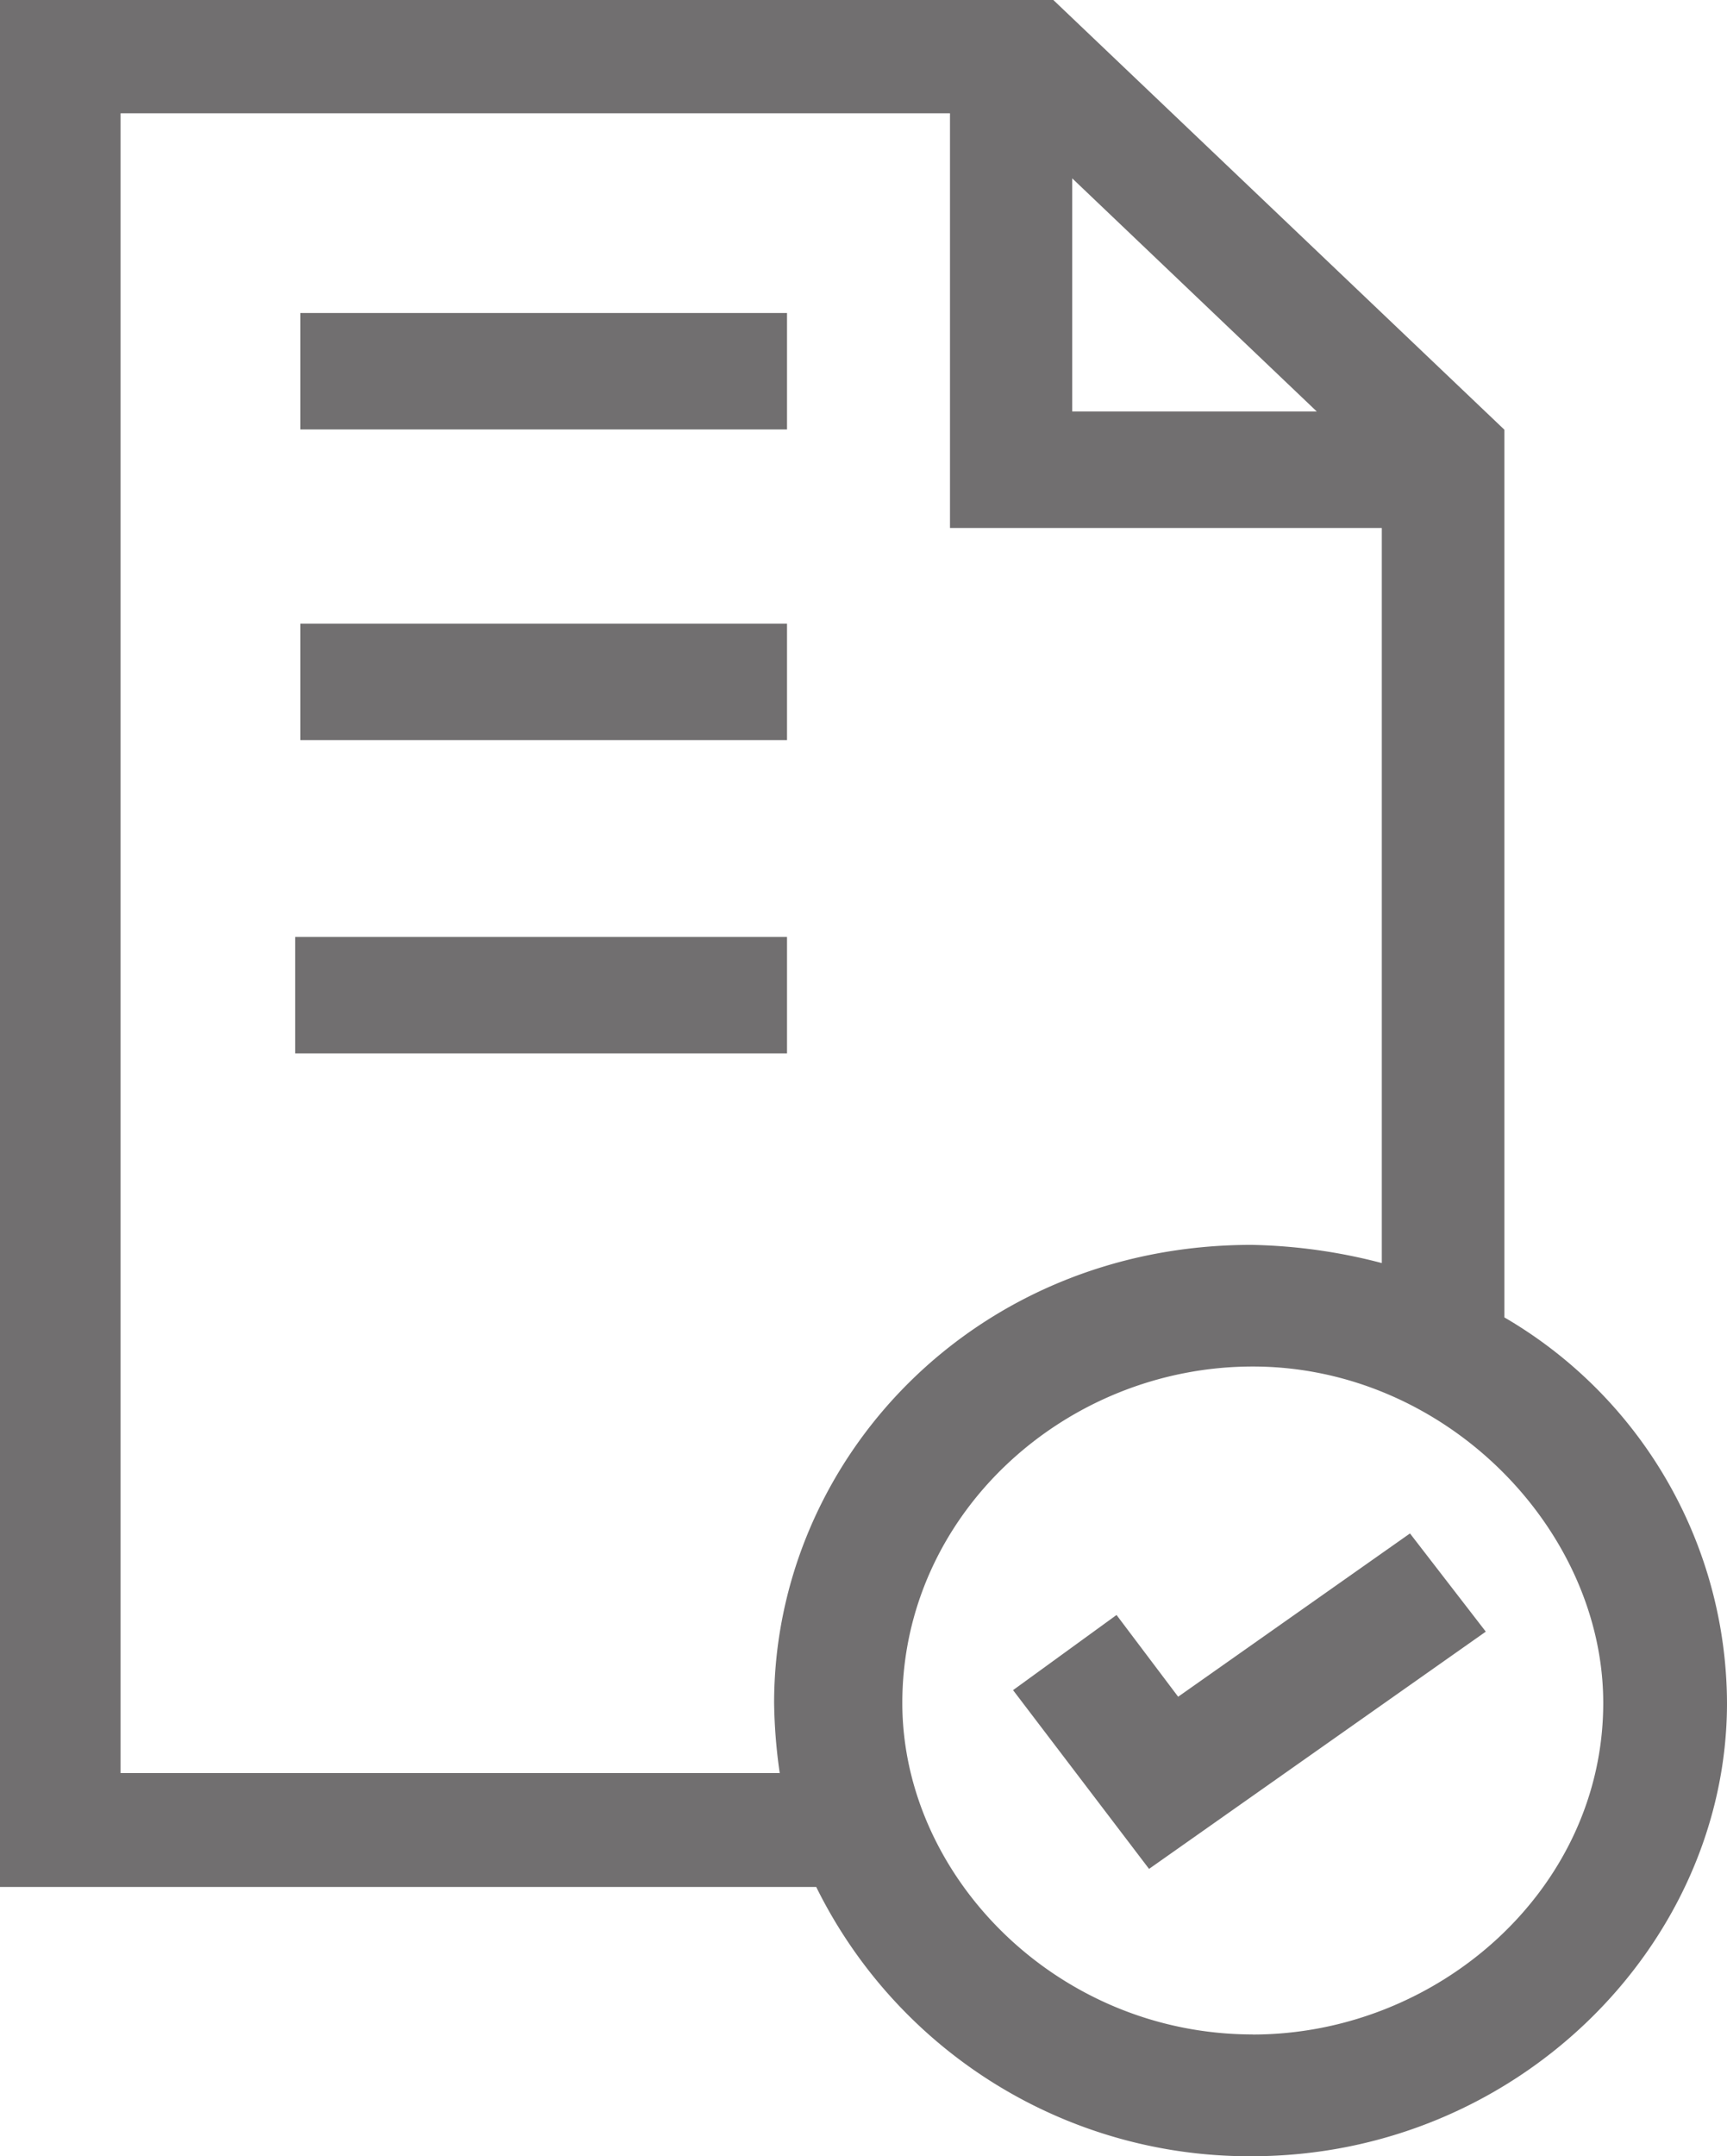 <svg xmlns="http://www.w3.org/2000/svg" viewBox="0 0 613.02 764.89"><defs><style>.a{fill:#716f70}</style></defs><title>KUKA-Summary</title><path class="a" d="M104.77 373.66h174.59v-41.31H104.77zm1.83-111.13h172.76v-41.31H106.6zm0-110.19h172.76v-41.31H106.6v41.31zm311.6 449.55l-21.87-29-36.73 26.66 48.27 63.41L527.4 578.8l-26.91-34.84zM534 467.3V152.43L373.85-.04H0v669.41h289.73a171.42 171.42 0 0 0 154.49 95.52c94.49 0 168.8-75.33 168.8-160.76a158.92 158.92 0 0 0-79.07-136.83zM380.6 63.27l86.8 82.69h-86.8zM276.46 628.96H42.8V40.18h294.41v147.11h153.28v260.76a195.41 195.41 0 0 0-46.27-6.45c-98.32 0-169.44 76.17-169.44 162.53a188 188 0 0 0 2 24.86zm168.23 92.72c-69.44 0-124.4-56.08-124.4-117.58 0-67 57.86-119.35 124.4-119.35 68.51 0 124.4 57.86 124.4 119.35 0 66.2-58.79 117.61-124.4 117.61z"/></svg>
